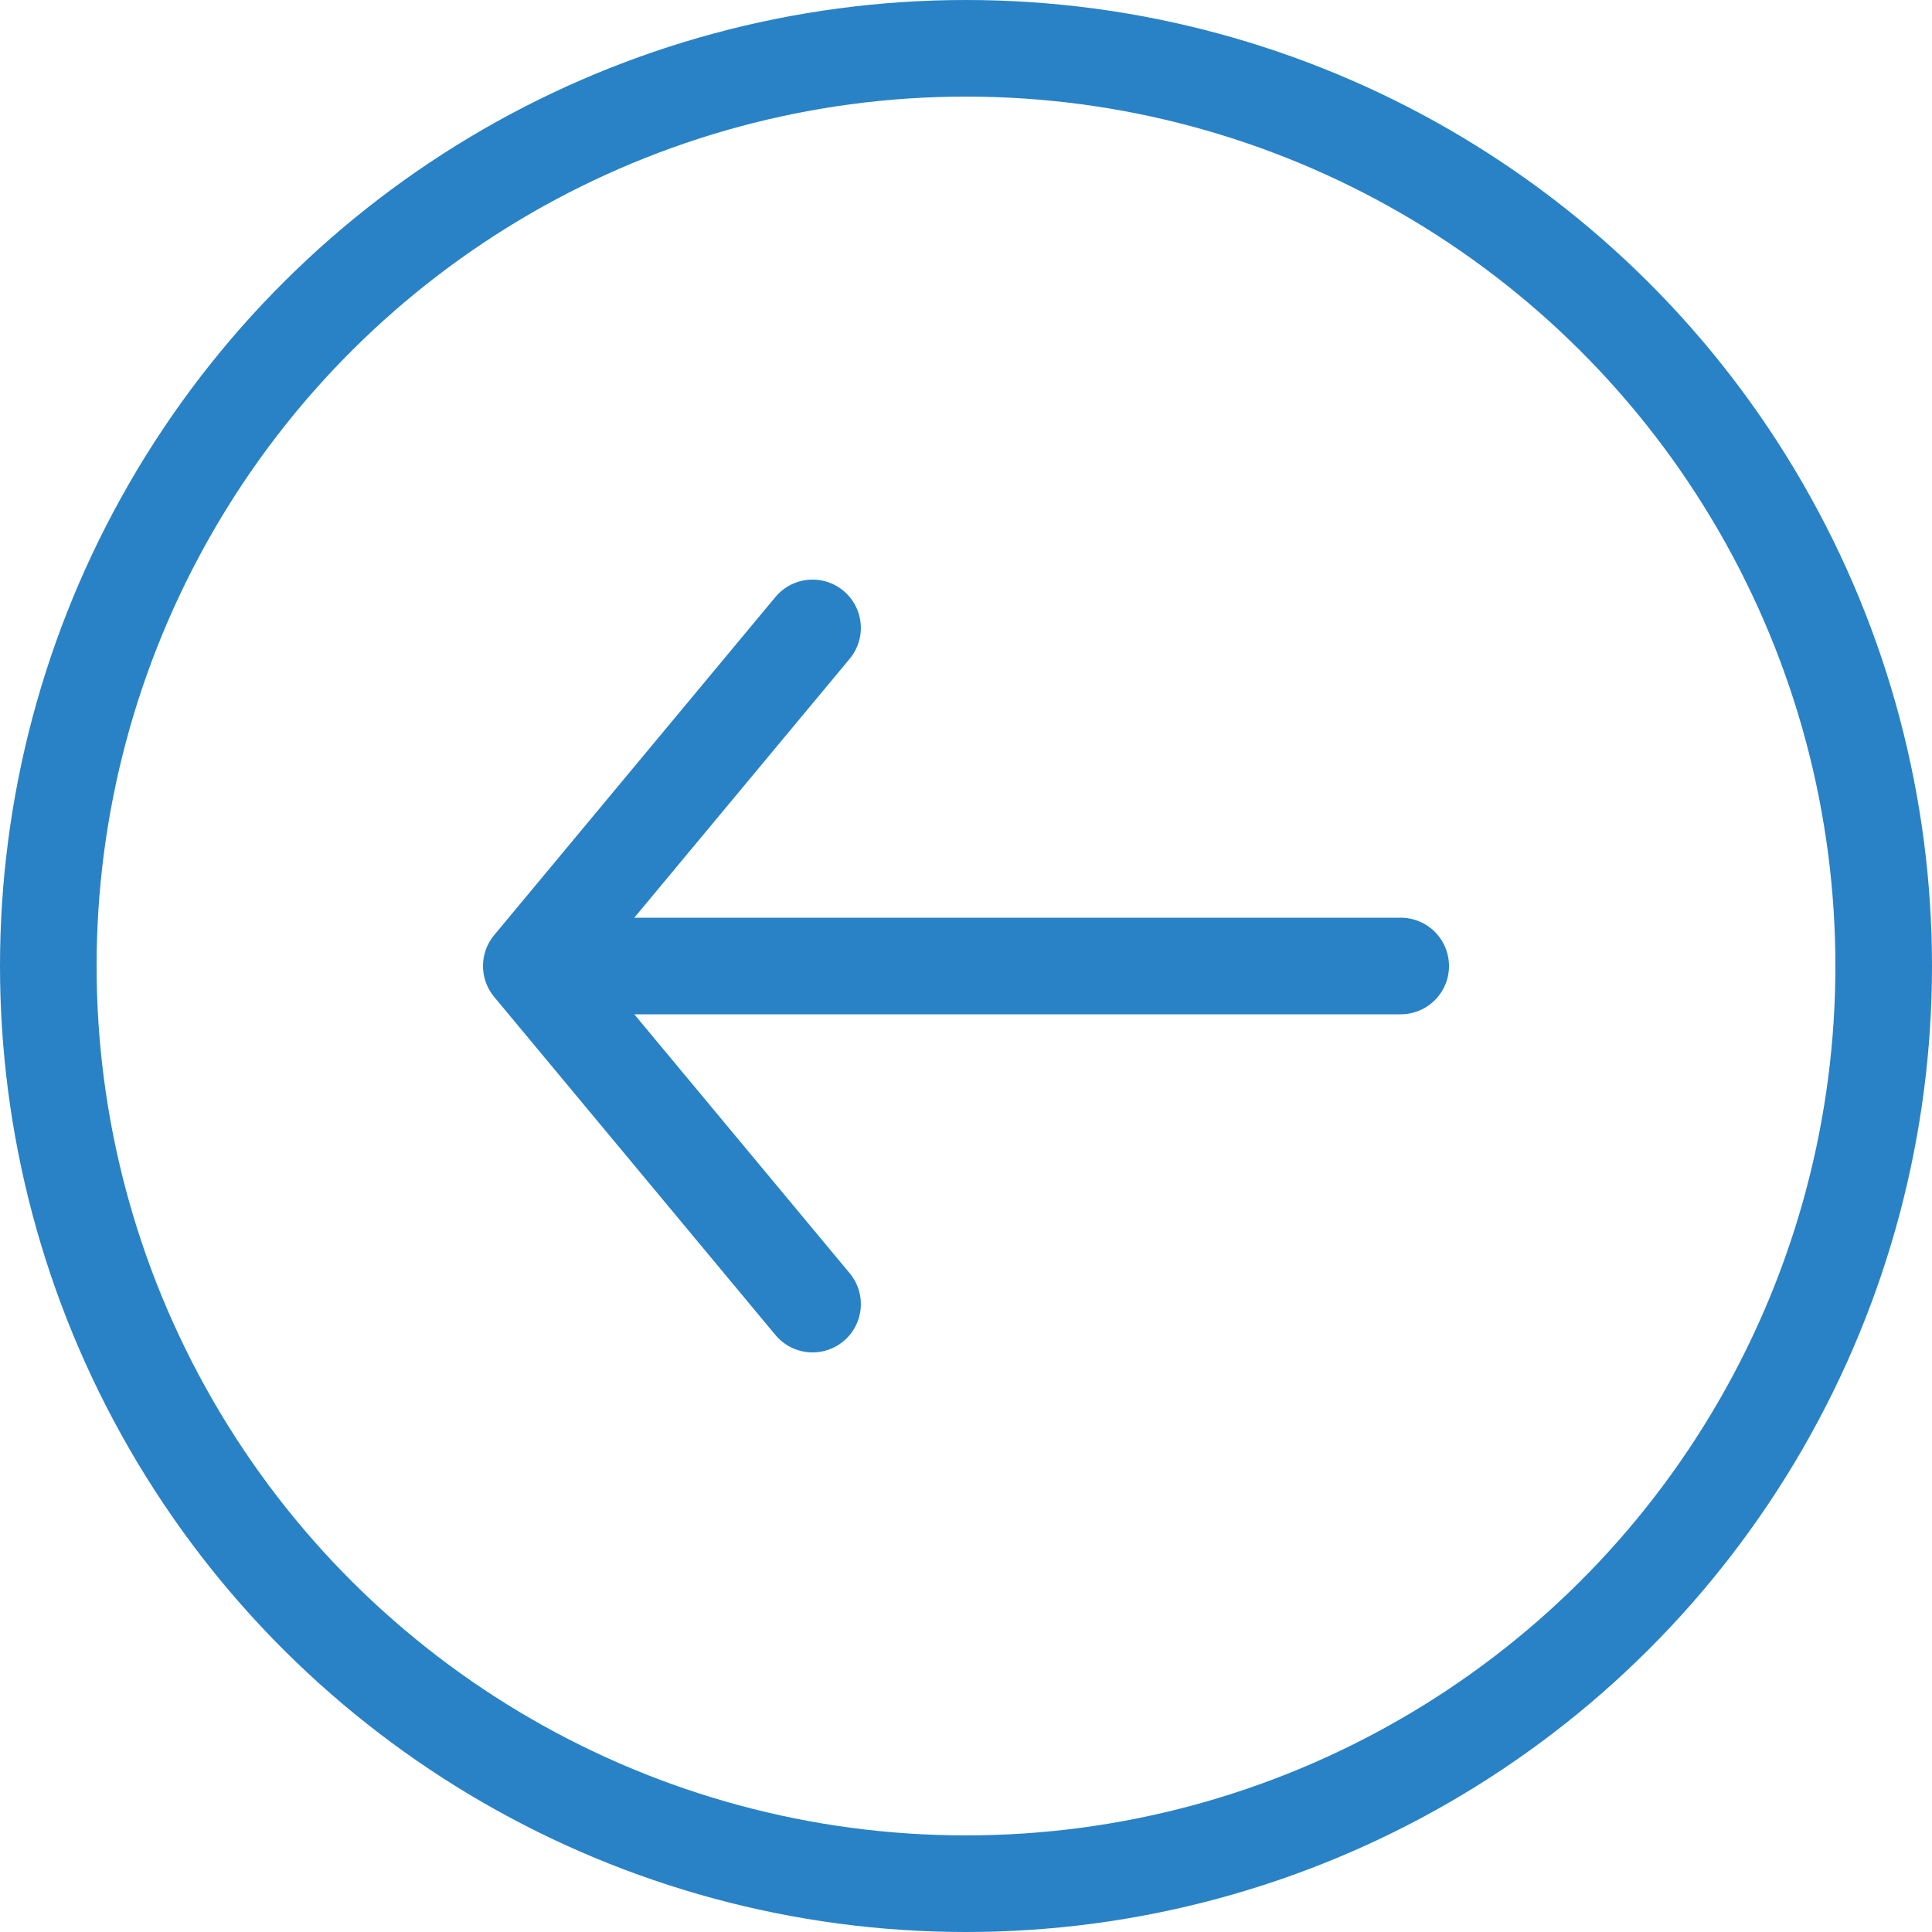 <?xml version="1.0" encoding="UTF-8"?> <svg xmlns="http://www.w3.org/2000/svg" width="40" height="40" viewBox="0 0 40 40" fill="none"> <circle cx="20" cy="20" r="19" transform="rotate(90 20 20)" stroke="#2982C5" stroke-width="2"></circle> <path d="M29 20H11M11 20L16.823 13M11 20L16.823 27" stroke="#2982C5" stroke-width="2" stroke-linecap="round" stroke-linejoin="round"></path> </svg> 
